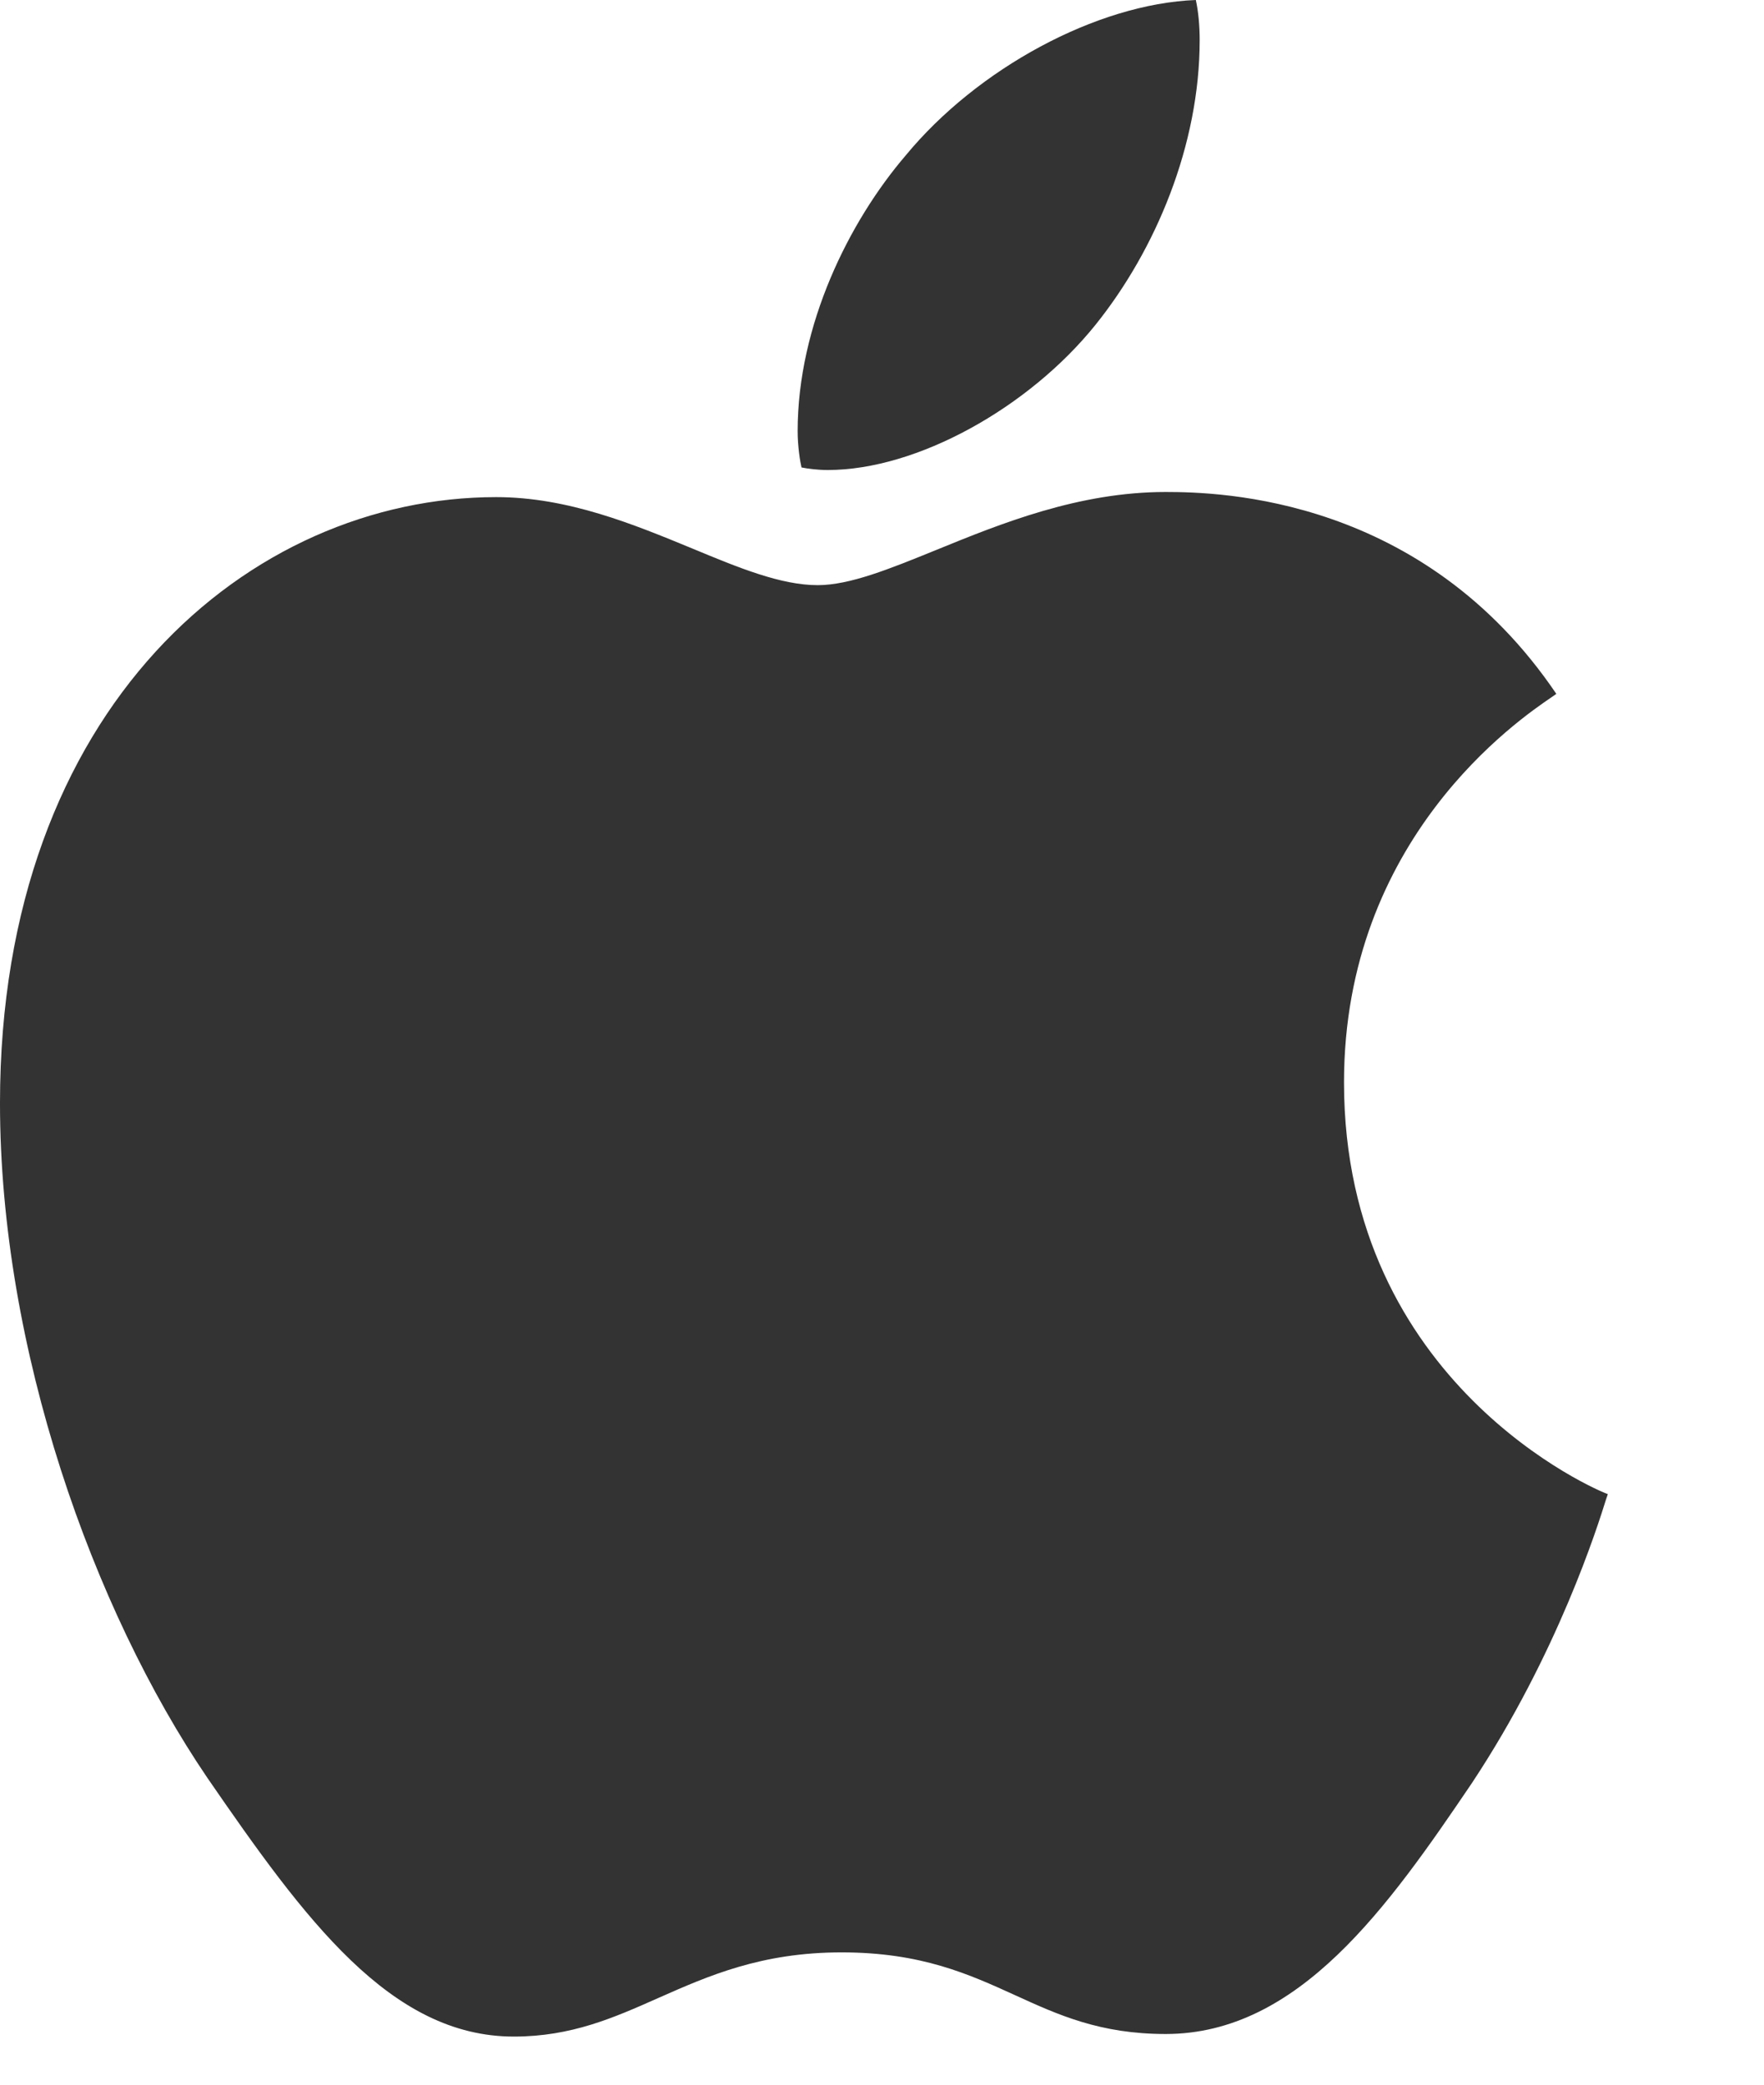 <svg width="11" height="13" viewBox="0 0 11 13" fill="none" xmlns="http://www.w3.org/2000/svg">
<path fill-rule="evenodd" clip-rule="evenodd" d="M6.831 2.026C6.415 2.543 5.718 2.931 5.162 2.931C5.099 2.931 5.037 2.923 4.998 2.915C4.99 2.882 4.974 2.785 4.974 2.689C4.974 2.026 5.295 1.381 5.648 0.969C6.094 0.428 6.838 0.024 7.457 -2.59514e-05C7.473 0.073 7.481 0.161 7.481 0.25C7.481 0.904 7.207 1.558 6.831 2.026ZM4.106 12.459C3.827 12.583 3.563 12.7 3.204 12.7C2.436 12.7 1.903 11.973 1.292 11.085C0.58 10.036 -3.58946e-05 8.413 -3.58276e-05 6.879C-3.57196e-05 4.408 1.559 3.1 3.094 3.1C3.542 3.1 3.952 3.27 4.316 3.42C4.607 3.541 4.869 3.649 5.099 3.649C5.299 3.649 5.547 3.548 5.837 3.43C6.241 3.265 6.726 3.068 7.269 3.068C7.614 3.068 8.875 3.1 9.705 4.327C9.7 4.331 9.69 4.338 9.675 4.348C9.471 4.487 8.381 5.229 8.381 6.75C8.381 8.631 9.971 9.301 10.026 9.317C10.025 9.321 10.022 9.331 10.016 9.347C9.964 9.514 9.715 10.309 9.18 11.117C8.655 11.893 8.099 12.684 7.269 12.684C6.86 12.684 6.599 12.565 6.33 12.442C6.042 12.311 5.745 12.175 5.248 12.175C4.748 12.175 4.418 12.321 4.106 12.459Z" fill="#333333"/>
</svg>
